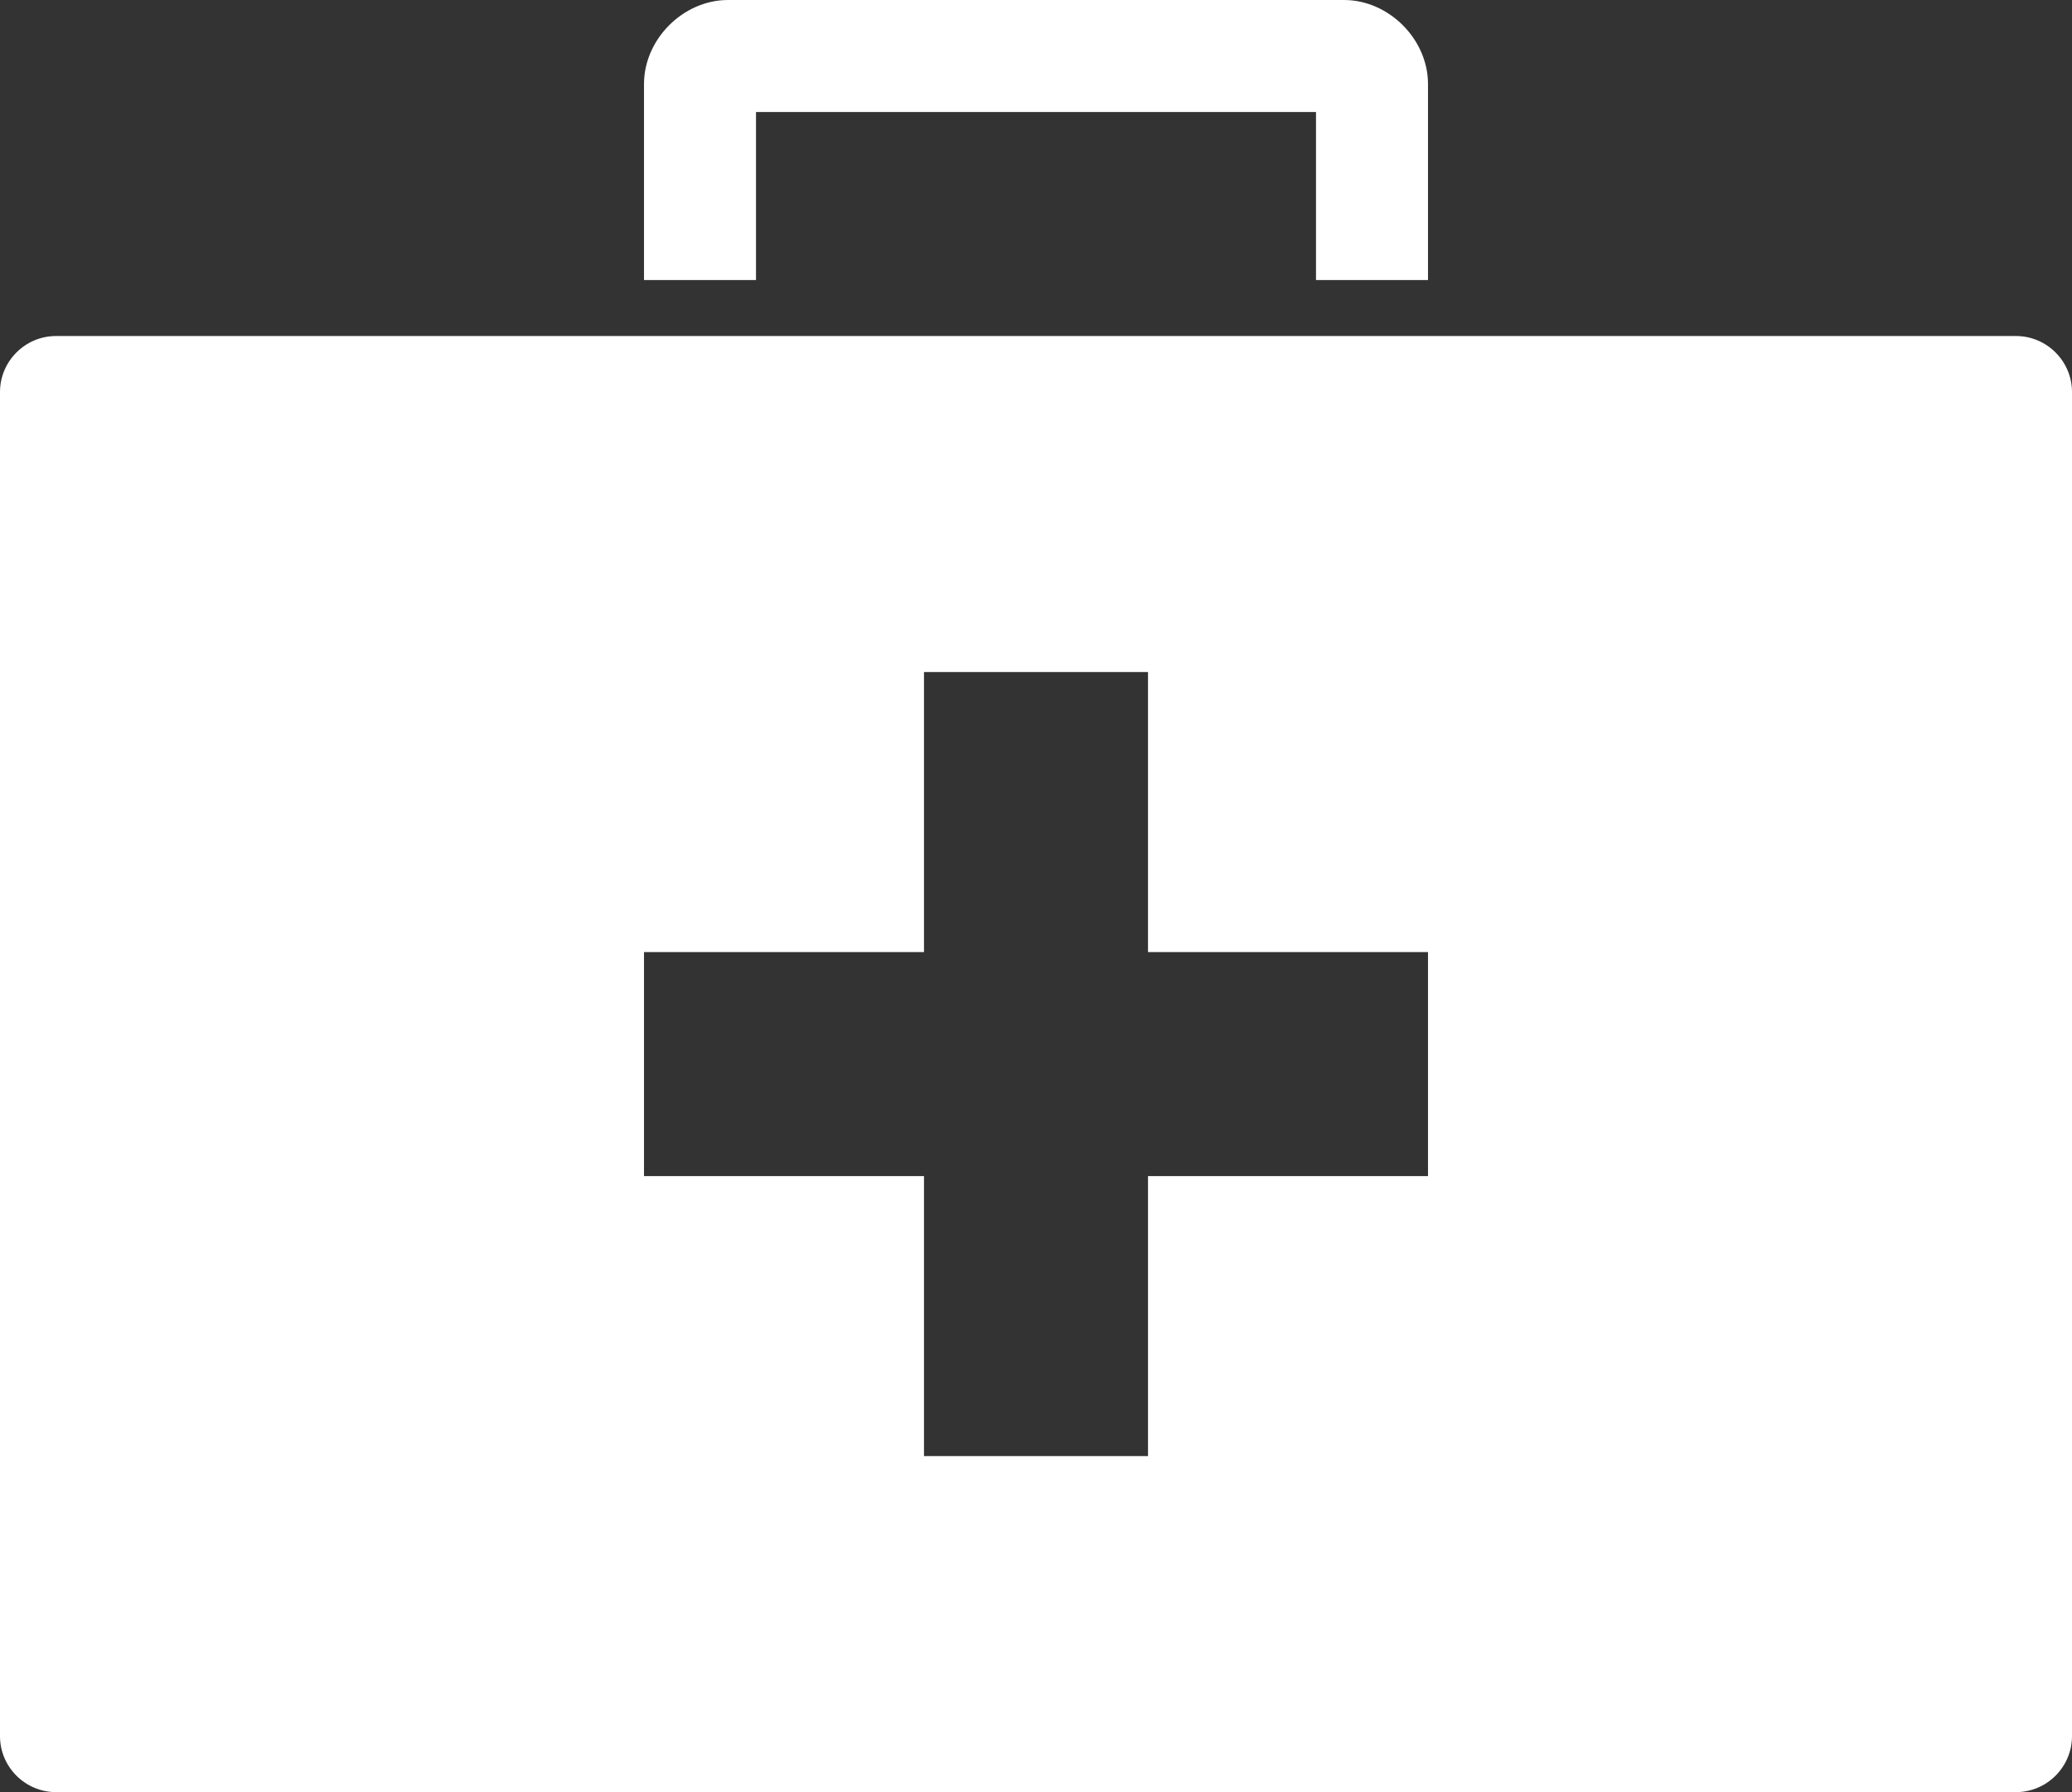 <?xml version="1.0" encoding="UTF-8"?> <!-- Generator: Adobe Illustrator 24.0.2, SVG Export Plug-In . SVG Version: 6.00 Build 0) --> <svg xmlns:cc="http://creativecommons.org/ns#" xmlns:dc="http://purl.org/dc/elements/1.1/" xmlns:inkscape="http://www.inkscape.org/namespaces/inkscape" xmlns:rdf="http://www.w3.org/1999/02/22-rdf-syntax-ns#" xmlns:sodipodi="http://sodipodi.sourceforge.net/DTD/sodipodi-0.dtd" xmlns:svg="http://www.w3.org/2000/svg" xmlns="http://www.w3.org/2000/svg" xmlns:xlink="http://www.w3.org/1999/xlink" version="1.1" id="Layer_1" x="0px" y="0px" viewBox="0 0 74 64" style="enable-background:new 0 0 74 64;" xml:space="preserve"><rect x="0" y="0" width="74" height="64" fill="#333333" stroke="none"/> <style type="text/css"> .st0{fill:#FFFFFF;} </style> <path class="st0" d="M26,0c-1.6,0-3,1.4-3,3v7h4V4h20v6h4V3c0-1.6-1.4-3-3-3H26z M2,12c-1.1,0-2,0.9-2,2v48c0,1.1,0.9,2,2,2h70 c1.1,0,2-0.9,2-2V14c0-1.1-0.9-2-2-2L2,12L2,12z M33,24h8v10h10v8H41v10h-8V42H23v-8h10V24z"></path> </svg> 